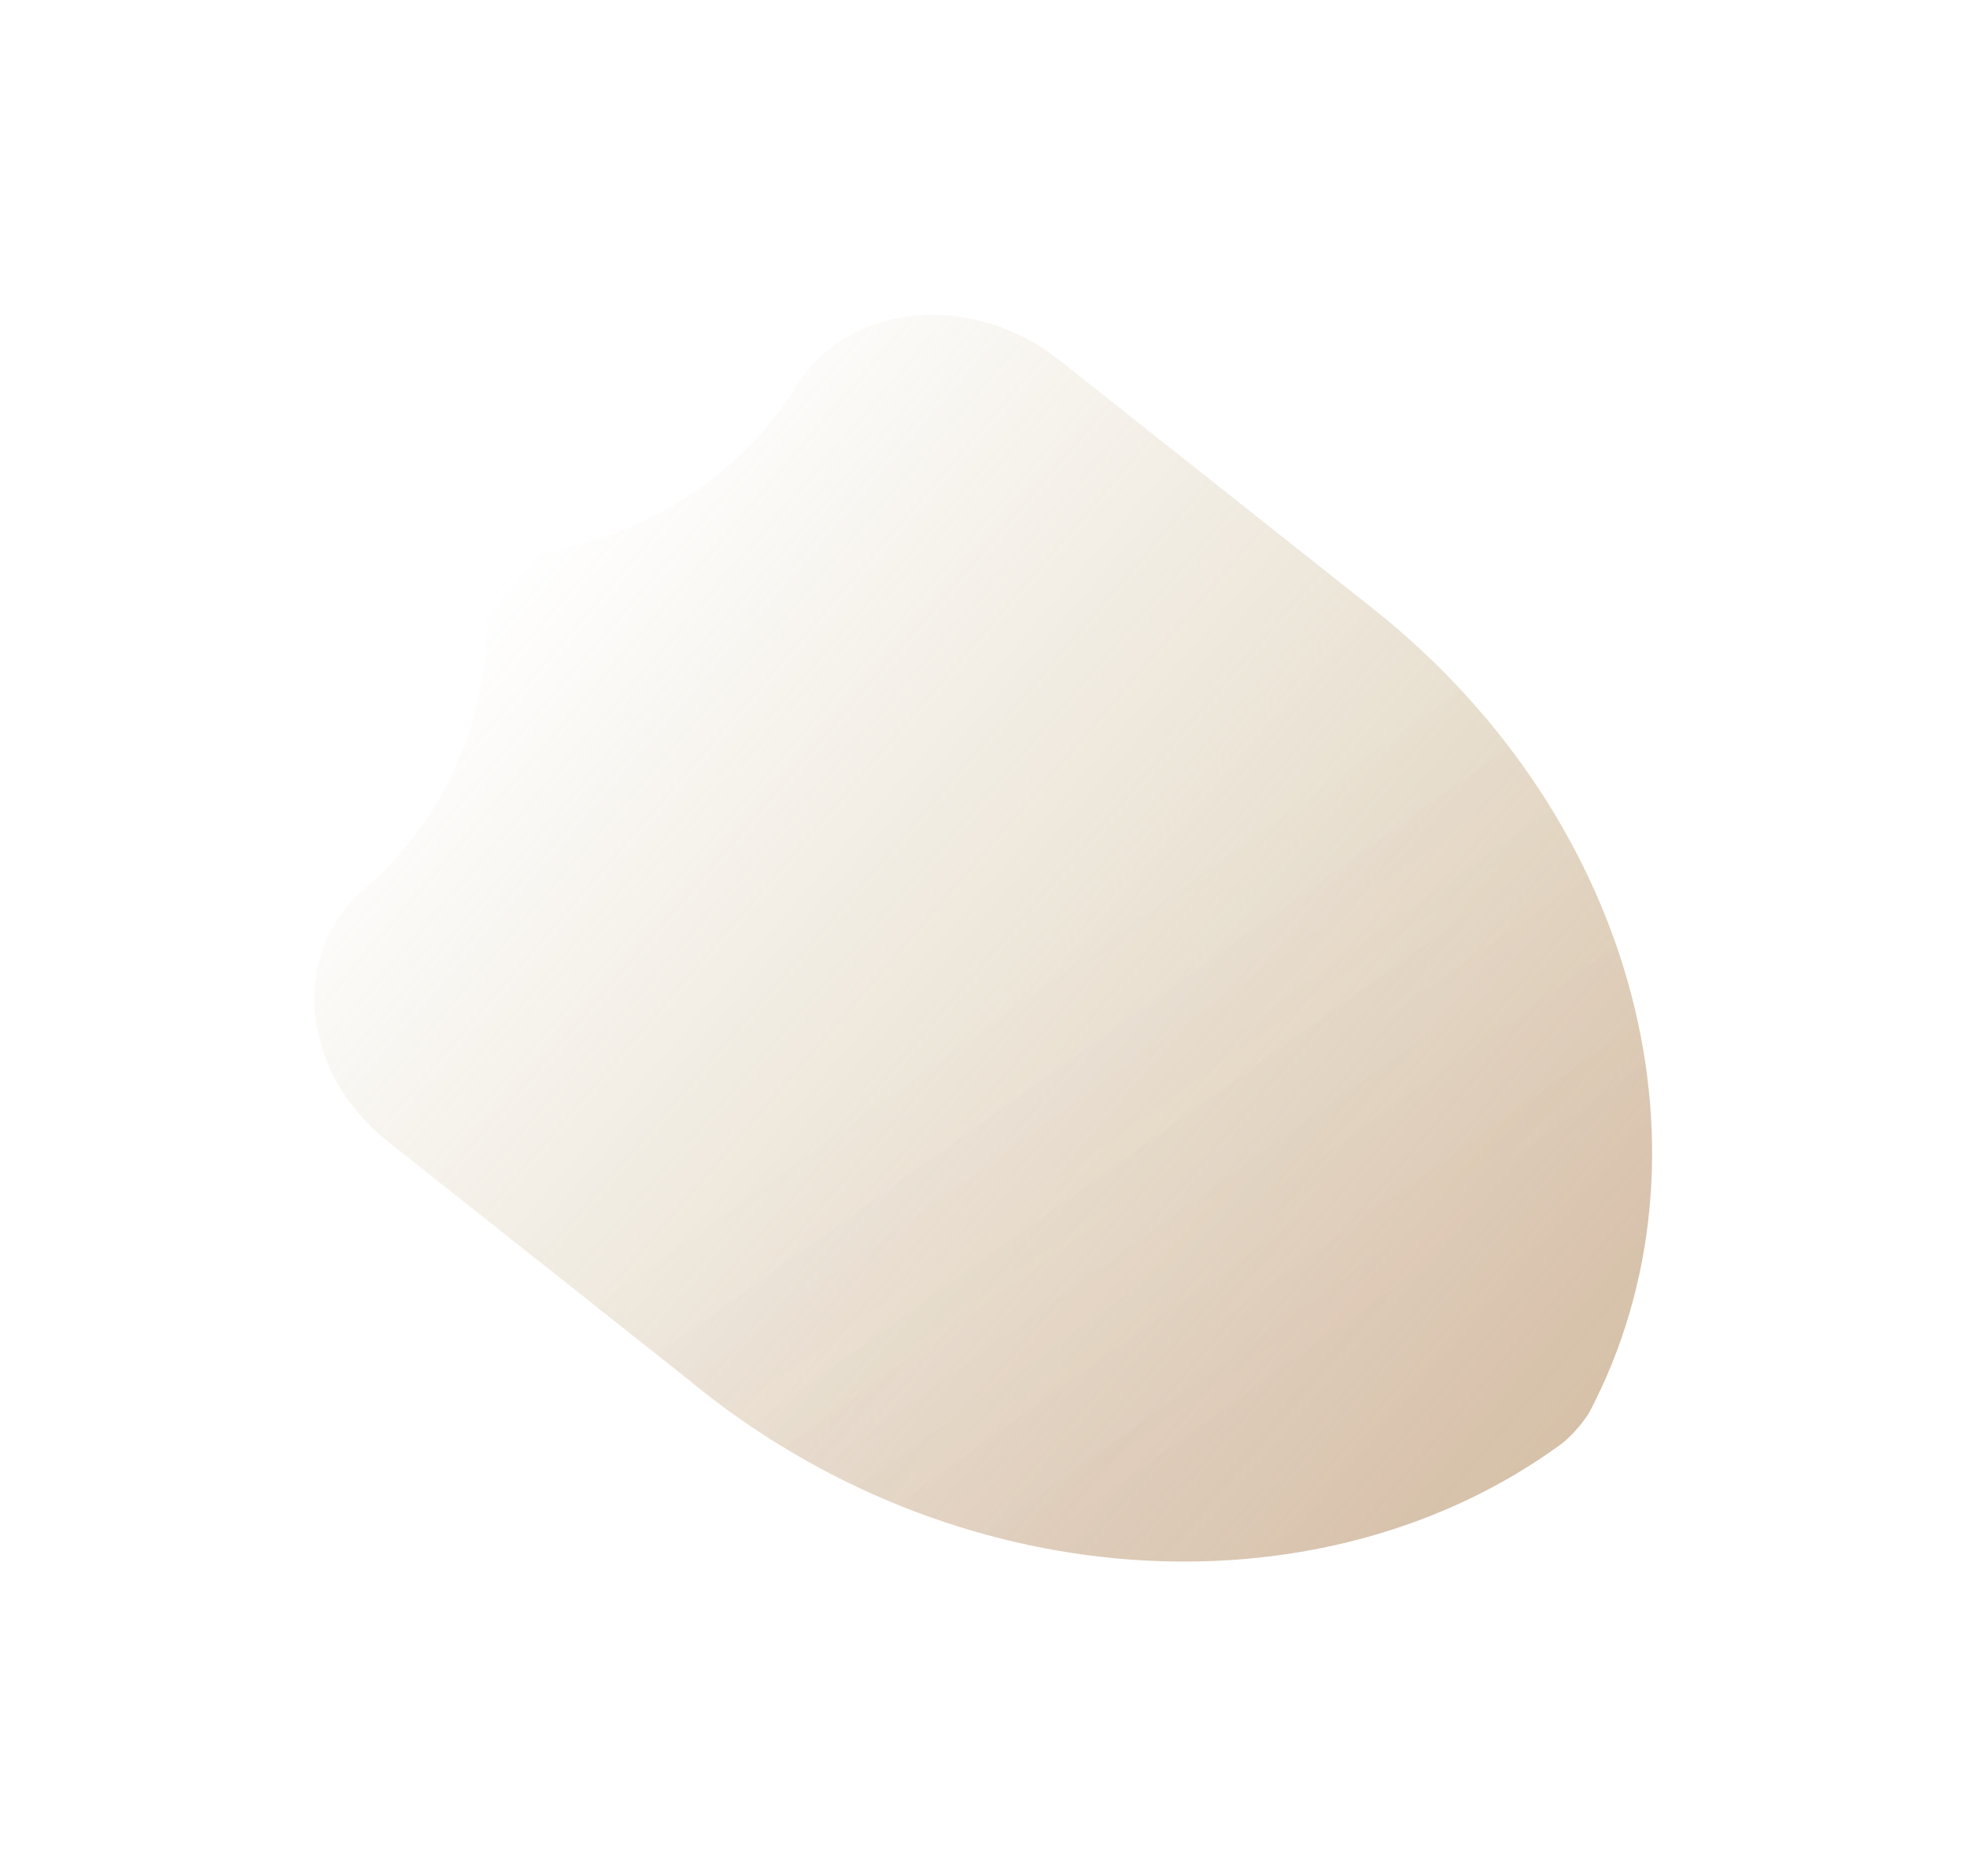 <svg xmlns="http://www.w3.org/2000/svg" width="1504" height="1434" viewBox="0 0 1504 1434" fill="none">
    <g filter="url(#filter0_f_175_8467)">
        <path d="M618.893 281.553C614.957 286.13 611.44 290.82 608.539 295.997C601.529 307.153 593.638 317.831 584.866 328.031C551.464 366.869 508.487 394.603 460.796 410.687C453.561 413.09 446.172 415.371 438.854 417.269C435.251 418.152 431.536 419.166 427.779 419.928C424.555 420.672 421.177 421.294 417.799 421.915C405.086 424.376 393.525 430.607 384.978 440.545C376.43 450.484 372.247 462.56 372.139 475.008C372.143 478.309 371.994 481.488 371.998 484.789C371.93 488.474 371.709 492.037 371.376 495.73C370.709 503.117 369.889 510.382 368.802 517.656C361.386 565.649 341.159 611.407 307.757 650.245C298.873 660.576 289.332 670.167 279.248 678.888C274.768 682.594 270.637 686.797 266.7 691.374C222.124 742.906 235.254 824.107 296.281 872.456L523.016 1052.09C527.32 1055.5 531.512 1059.04 535.97 1062.57C739.801 1224.06 1015.6 1235.45 1195.34 1102.79C1199.32 1099.36 1203.01 1095.68 1206.49 1091.63C1209.75 1087.83 1212.82 1083.67 1215.35 1079.52C1317.01 885.881 1254.06 629.105 1052.16 467.17L1050.78 466.074L809.745 275.113C748.872 226.885 663.274 229.647 618.739 281.431" fill="url(#paint0_linear_175_8467)" fill-opacity="0.6"/>
        <path d="M618.893 281.553C614.957 286.13 611.44 290.82 608.539 295.997C601.529 307.153 593.638 317.831 584.866 328.031C551.464 366.869 508.487 394.603 460.796 410.687C453.561 413.09 446.172 415.371 438.854 417.269C435.251 418.152 431.536 419.166 427.779 419.928C424.555 420.672 421.177 421.294 417.799 421.915C405.086 424.376 393.525 430.607 384.978 440.545C376.43 450.484 372.247 462.56 372.139 475.008C372.143 478.309 371.994 481.488 371.998 484.789C371.93 488.474 371.709 492.037 371.376 495.73C370.709 503.117 369.889 510.382 368.802 517.656C361.386 565.649 341.159 611.407 307.757 650.245C298.873 660.576 289.332 670.167 279.248 678.888C274.768 682.594 270.637 686.797 266.7 691.374C222.124 742.906 235.254 824.107 296.281 872.456L523.016 1052.09C527.32 1055.5 531.512 1059.04 535.97 1062.57C739.801 1224.06 1015.6 1235.45 1195.34 1102.79C1199.32 1099.36 1203.01 1095.68 1206.49 1091.63C1209.75 1087.83 1212.82 1083.67 1215.35 1079.52C1317.01 885.881 1254.06 629.105 1052.16 467.17L1050.78 466.074L809.745 275.113C748.872 226.885 663.274 229.647 618.739 281.431" fill="url(#paint1_linear_175_8467)" fill-opacity="0.1"/>
    </g>
    <defs>
        <filter id="filter0_f_175_8467" x="0.28" y="0.69" width="1502.94" height="1433.15" filterUnits="userSpaceOnUse" color-interpolation-filters="sRGB">
            <feFlood flood-opacity="0" result="BackgroundImageFix"/>
            <feBlend mode="normal" in="SourceGraphic" in2="BackgroundImageFix" result="shape"/>
            <feGaussianBlur stdDeviation="120" result="effect1_foregroundBlur_175_8467"/>
        </filter>
        <linearGradient id="paint0_linear_175_8467" x1="384.865" y1="440.676" x2="1178.98" y2="1123.62" gradientUnits="userSpaceOnUse">
            <stop stop-color="#BEA679" stop-opacity="0"/>
            <stop offset="1" stop-color="#BEA679"/>
        </linearGradient>
        <linearGradient id="paint1_linear_175_8467" x1="754.598" y1="767.885" x2="966.077" y2="1064.82" gradientUnits="userSpaceOnUse">
            <stop stop-color="#B71A39" stop-opacity="0"/>
            <stop offset="1" stop-color="#B71A39" stop-opacity="0.5"/>
        </linearGradient>
    </defs>
</svg>